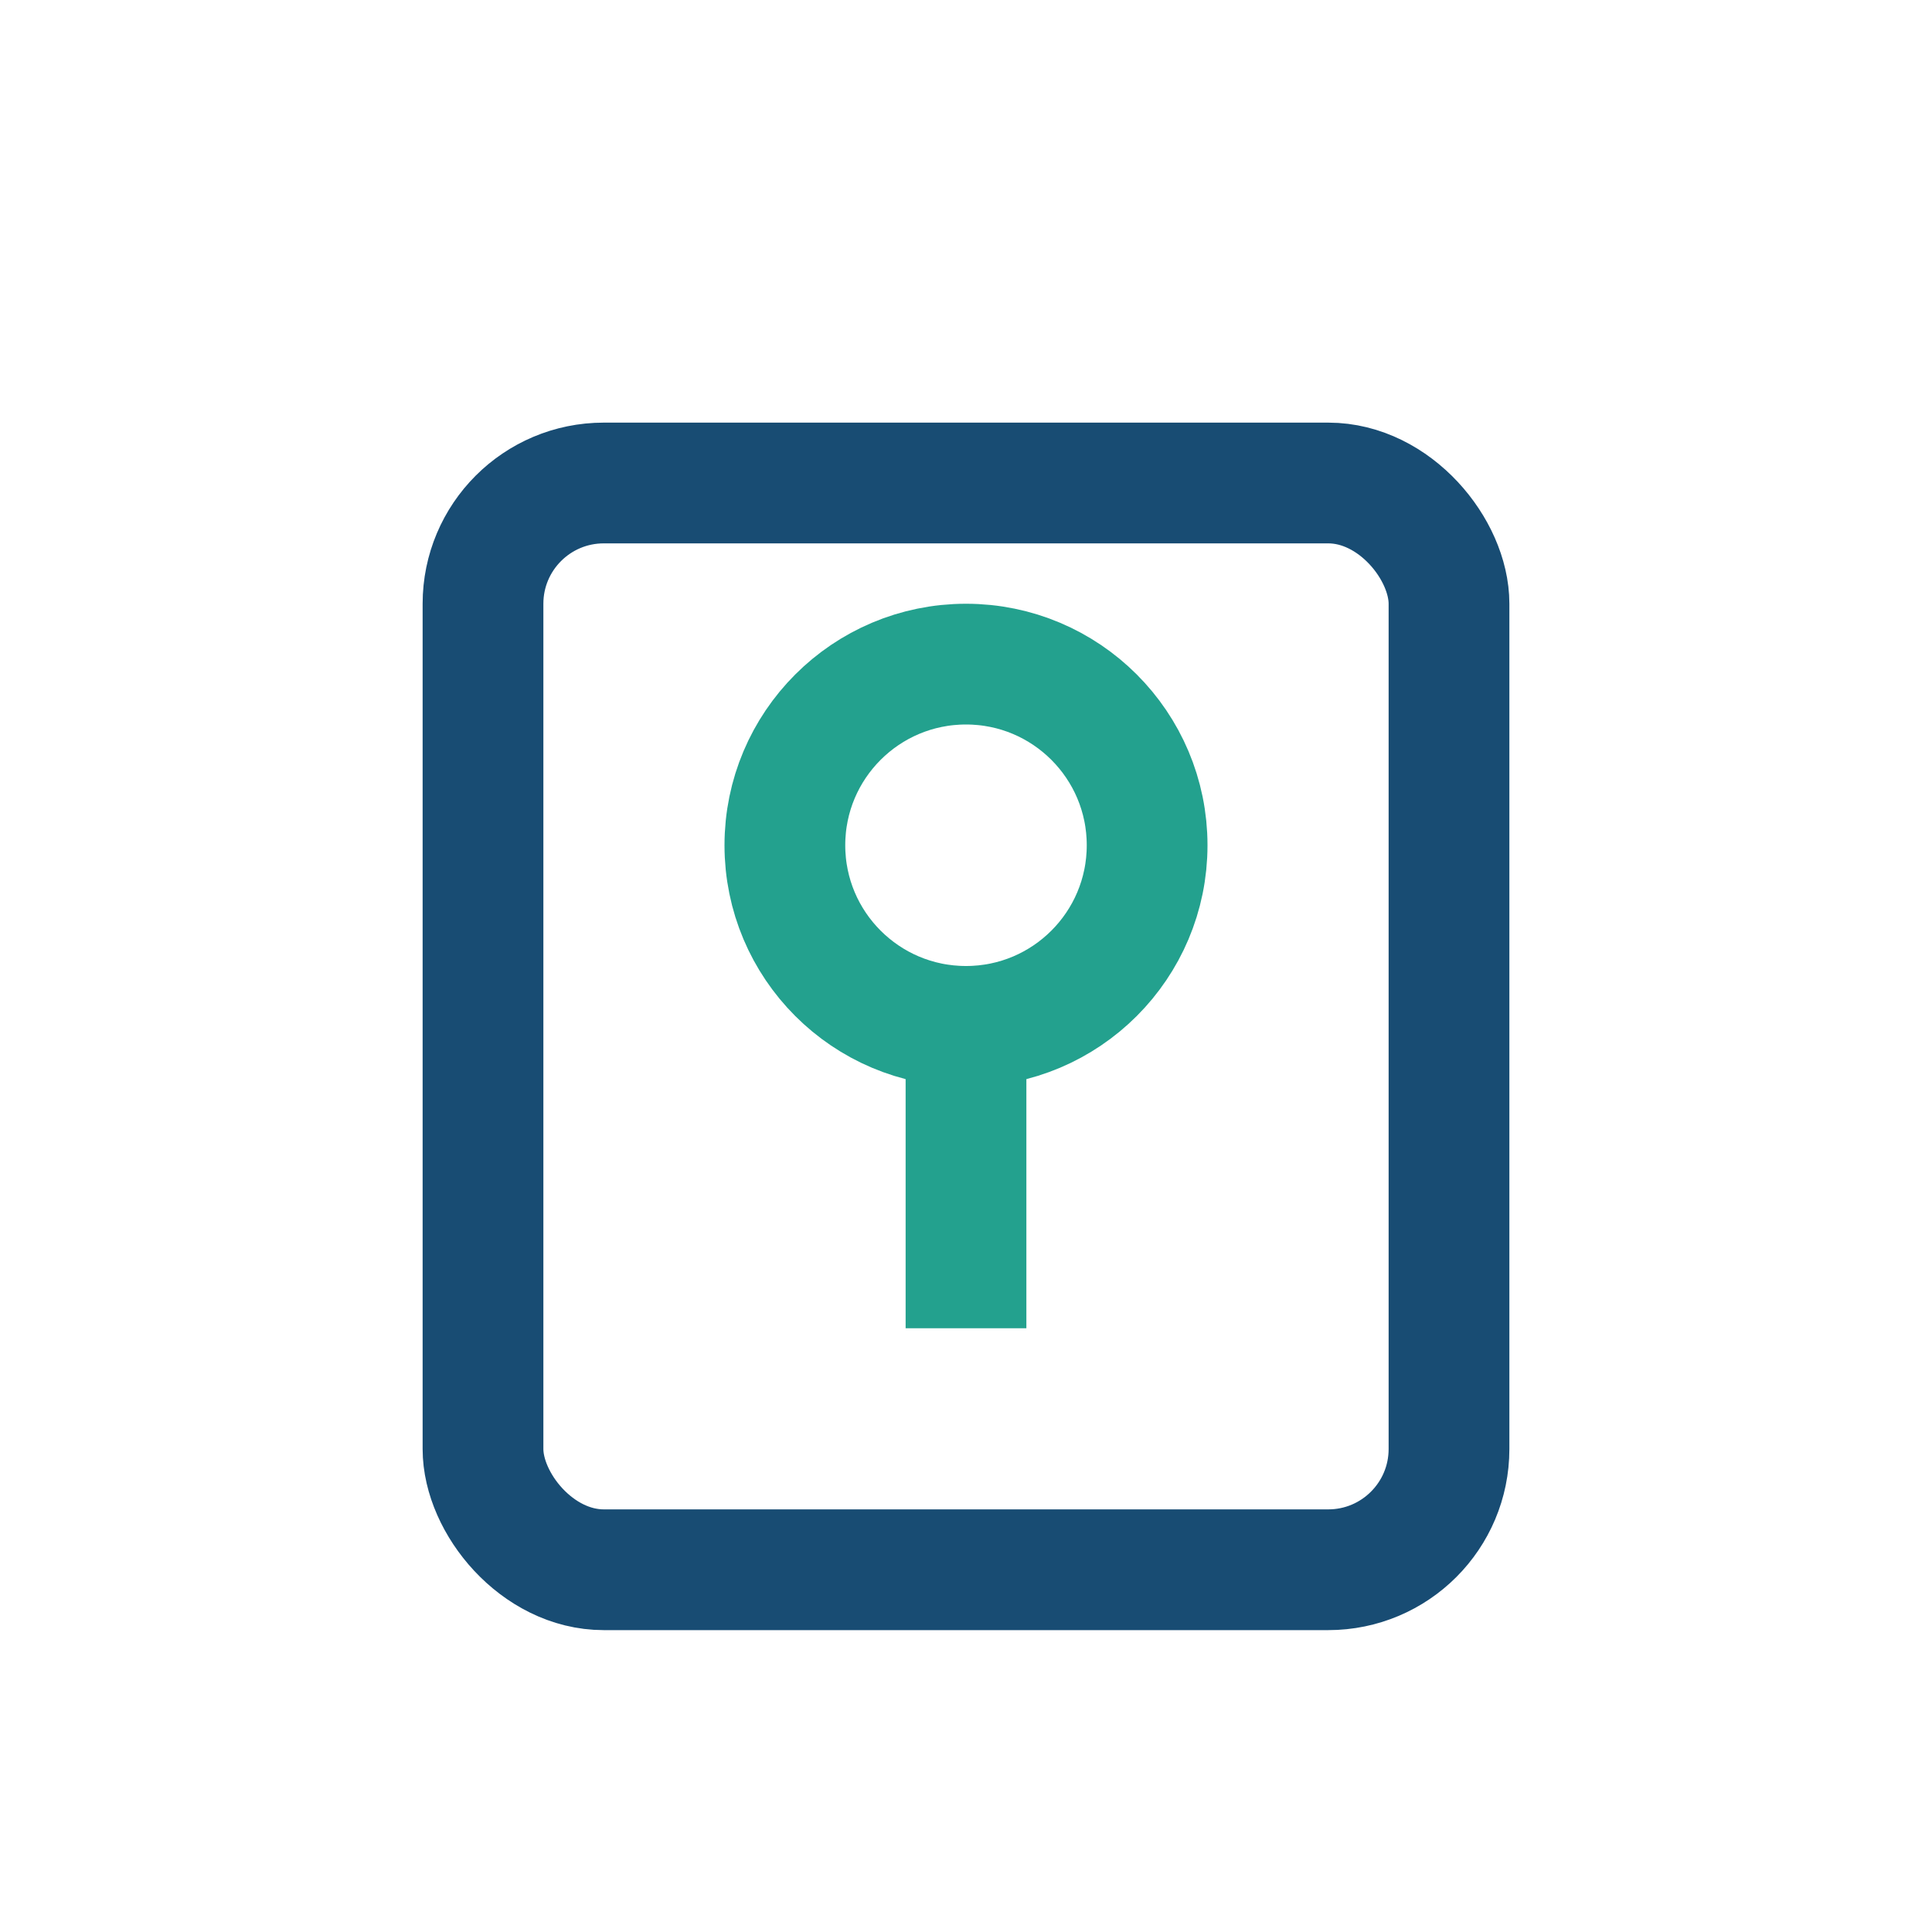 <?xml version="1.0" encoding="UTF-8"?>
<svg xmlns="http://www.w3.org/2000/svg" width="32" height="32" viewBox="0 0 32 32"><rect x="8" y="8" width="16" height="18" rx="2" fill="none" stroke="#184C73" stroke-width="2"/><circle cx="16" cy="14" r="3" fill="none" stroke="#23A18E" stroke-width="2"/><path d="M16 17v5" stroke="#23A18E" stroke-width="2"/></svg>